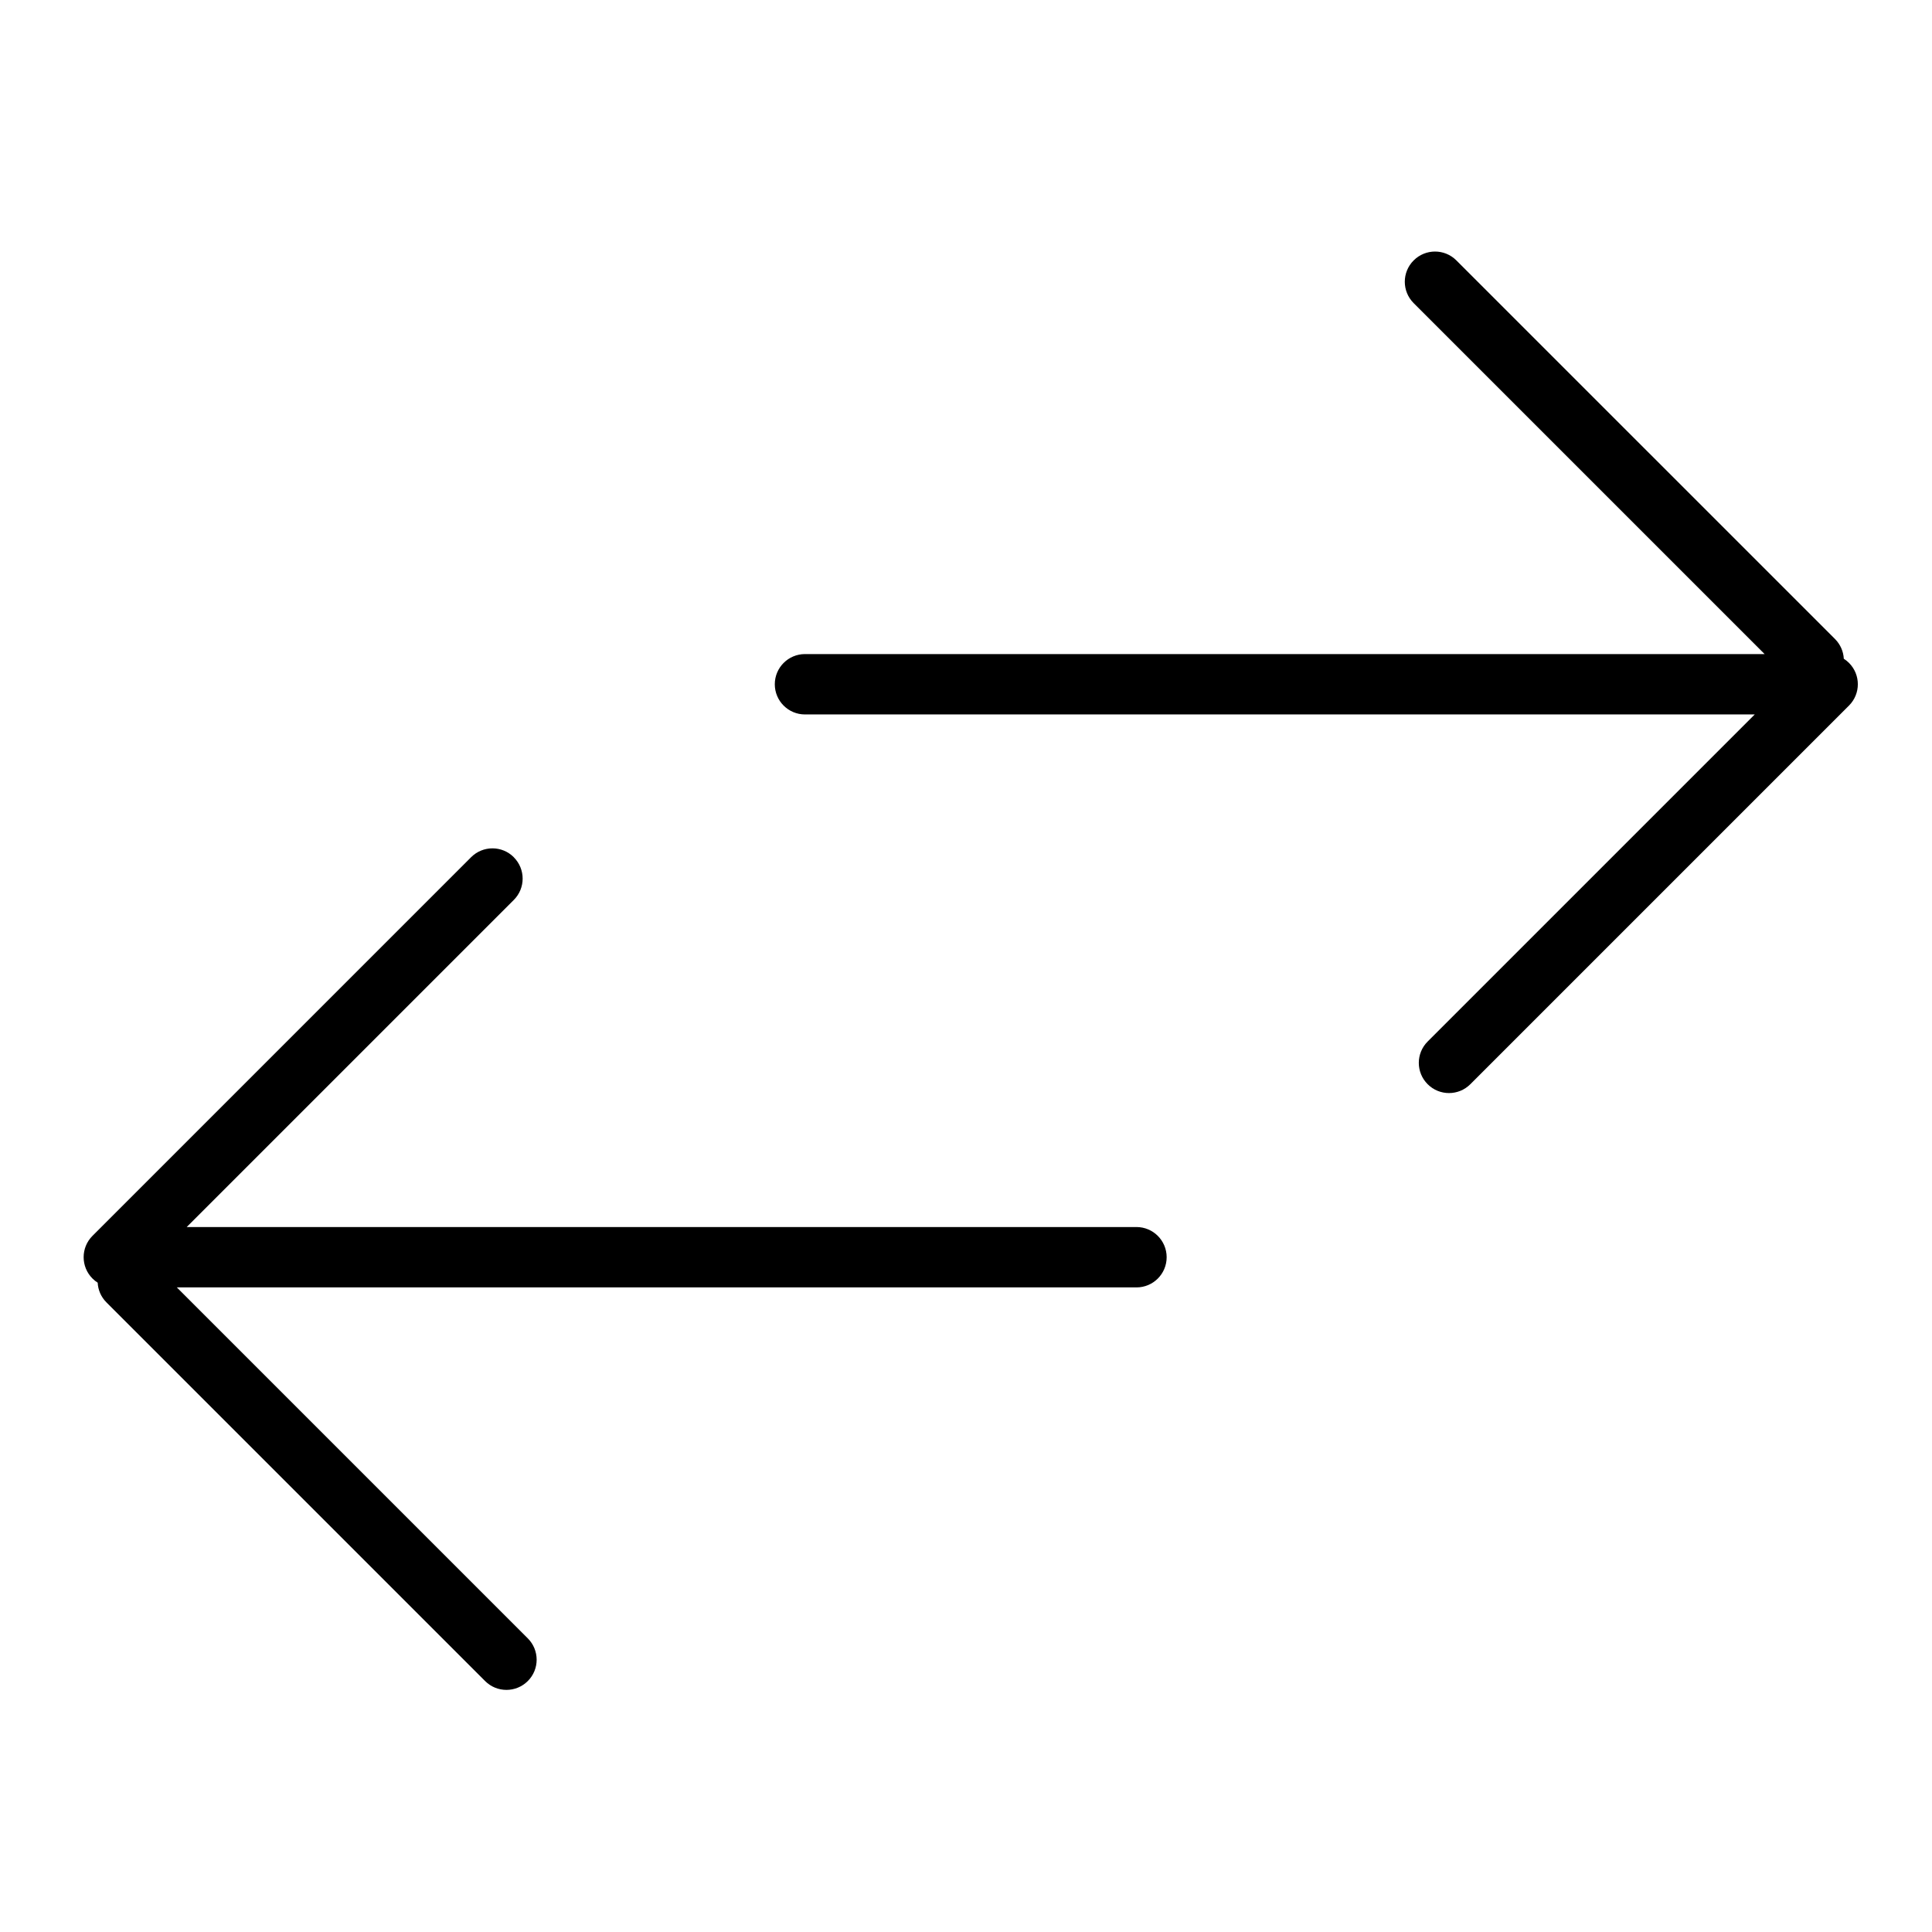 <svg fill="none" height="64" viewBox="0 0 64 64" width="64" xmlns="http://www.w3.org/2000/svg">
    <g clip-rule="evenodd" fill="rgba(0, 0, 0, 1)" fill-rule="evenodd">
        <path d="m46.83 8.626c.391-.391 1.024-.391 1.414 0l12.543 12.542c.181.182.279.416.291.653.061.039.119.085.172.138.391.391.391 1.024 0 1.414l-12.543 12.543c-.391.391-1.024.391-1.414 0-.391-.391-.391-1.024 0-1.414l10.835-10.835h-31.462c-.552 0-1-.448-1-1s.448-1 1-1h31.789l-11.626-11.626c-.391-.391-.391-1.024 0-1.414z"/>
        <path d="m17.02 28.398c.391.391.391 1.024 0 1.414l-10.835 10.835h31.462c.552 0 1 .448 1 1s-.448 1-1 1h-31.789l11.626 11.626c.391.391.391 1.024 0 1.414s-1.024.391-1.414 0l-12.543-12.543c-.182-.181-.279-.415-.291-.653-.061-.039-.119-.085-.172-.138-.391-.391-.391-1.024 0-1.414l12.542-12.543c.391-.391 1.024-.391 1.414 0z"/>
    </g>
</svg>
